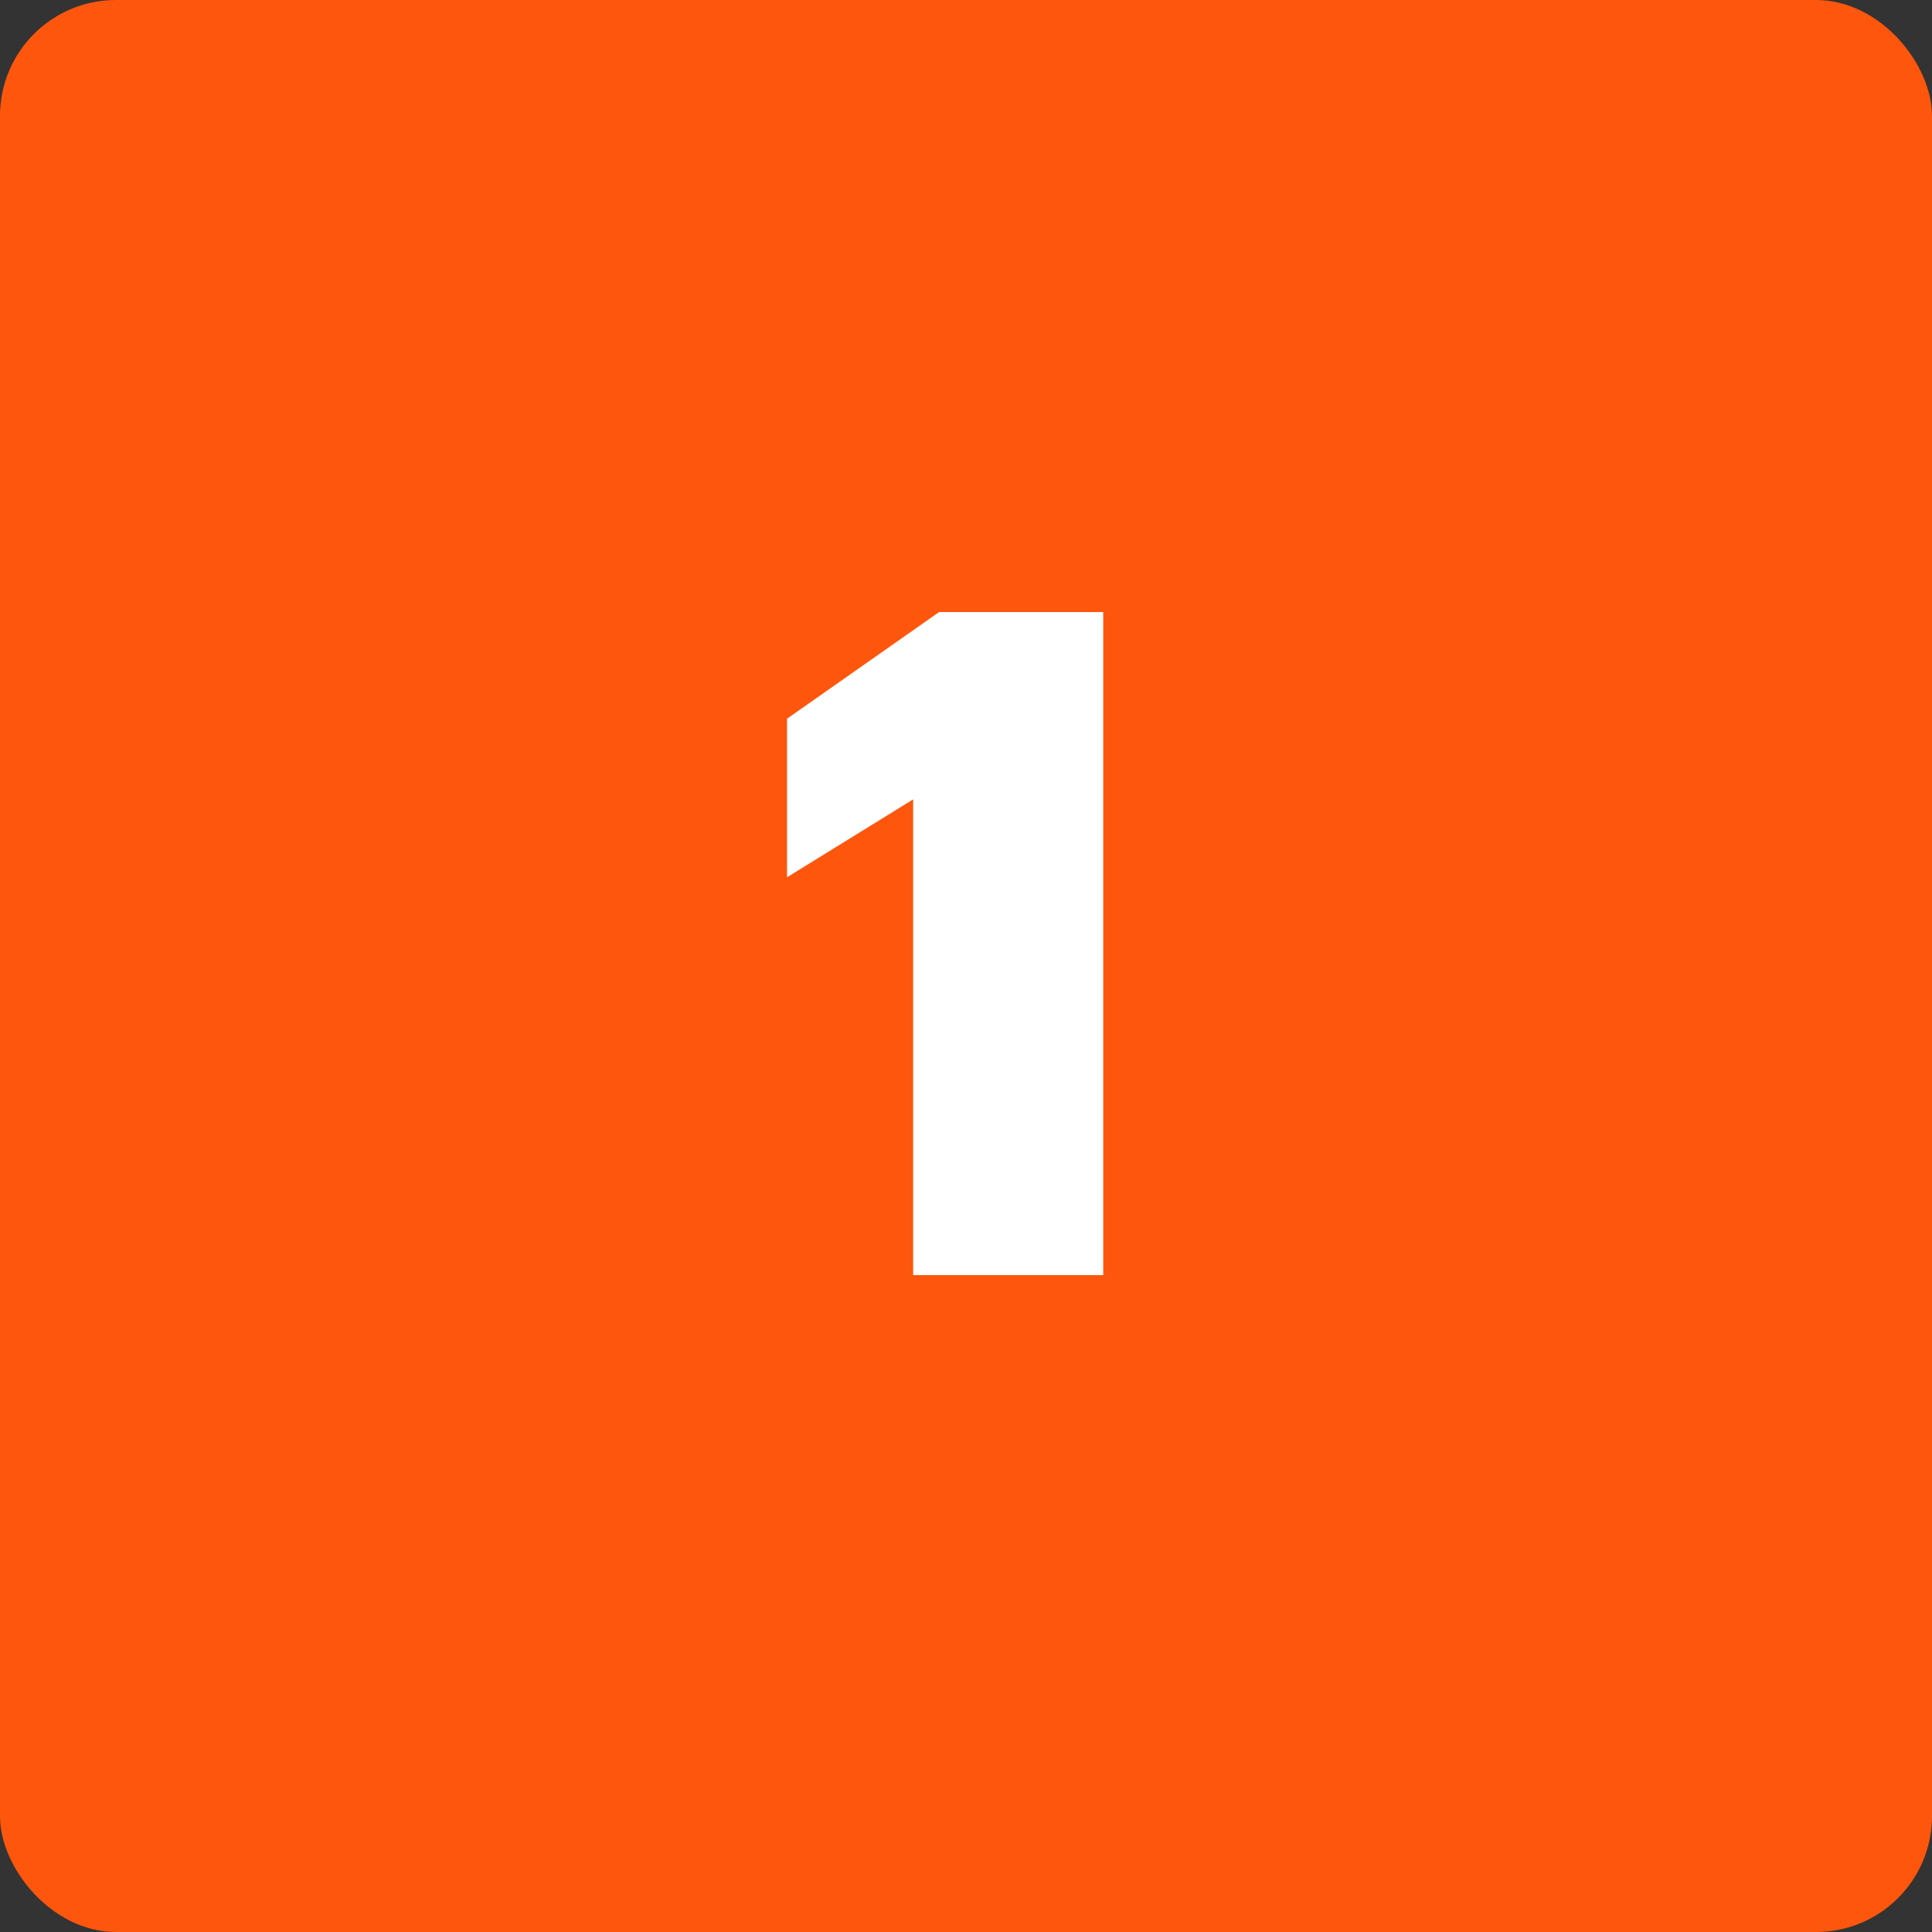 <?xml version="1.0" encoding="UTF-8"?> <svg xmlns="http://www.w3.org/2000/svg" width="50" height="50" viewBox="0 0 50 50" fill="none"><rect x="0" y="0" width="50" height="50" fill="#333333" stroke="none"/><rect width="50" height="50" rx="3" fill="#FF560D"></rect><path d="M23.632 20.688L20.368 22.704V18.6L24.304 15.84H28.552V33H23.632V20.688Z" fill="white"></path></svg> 